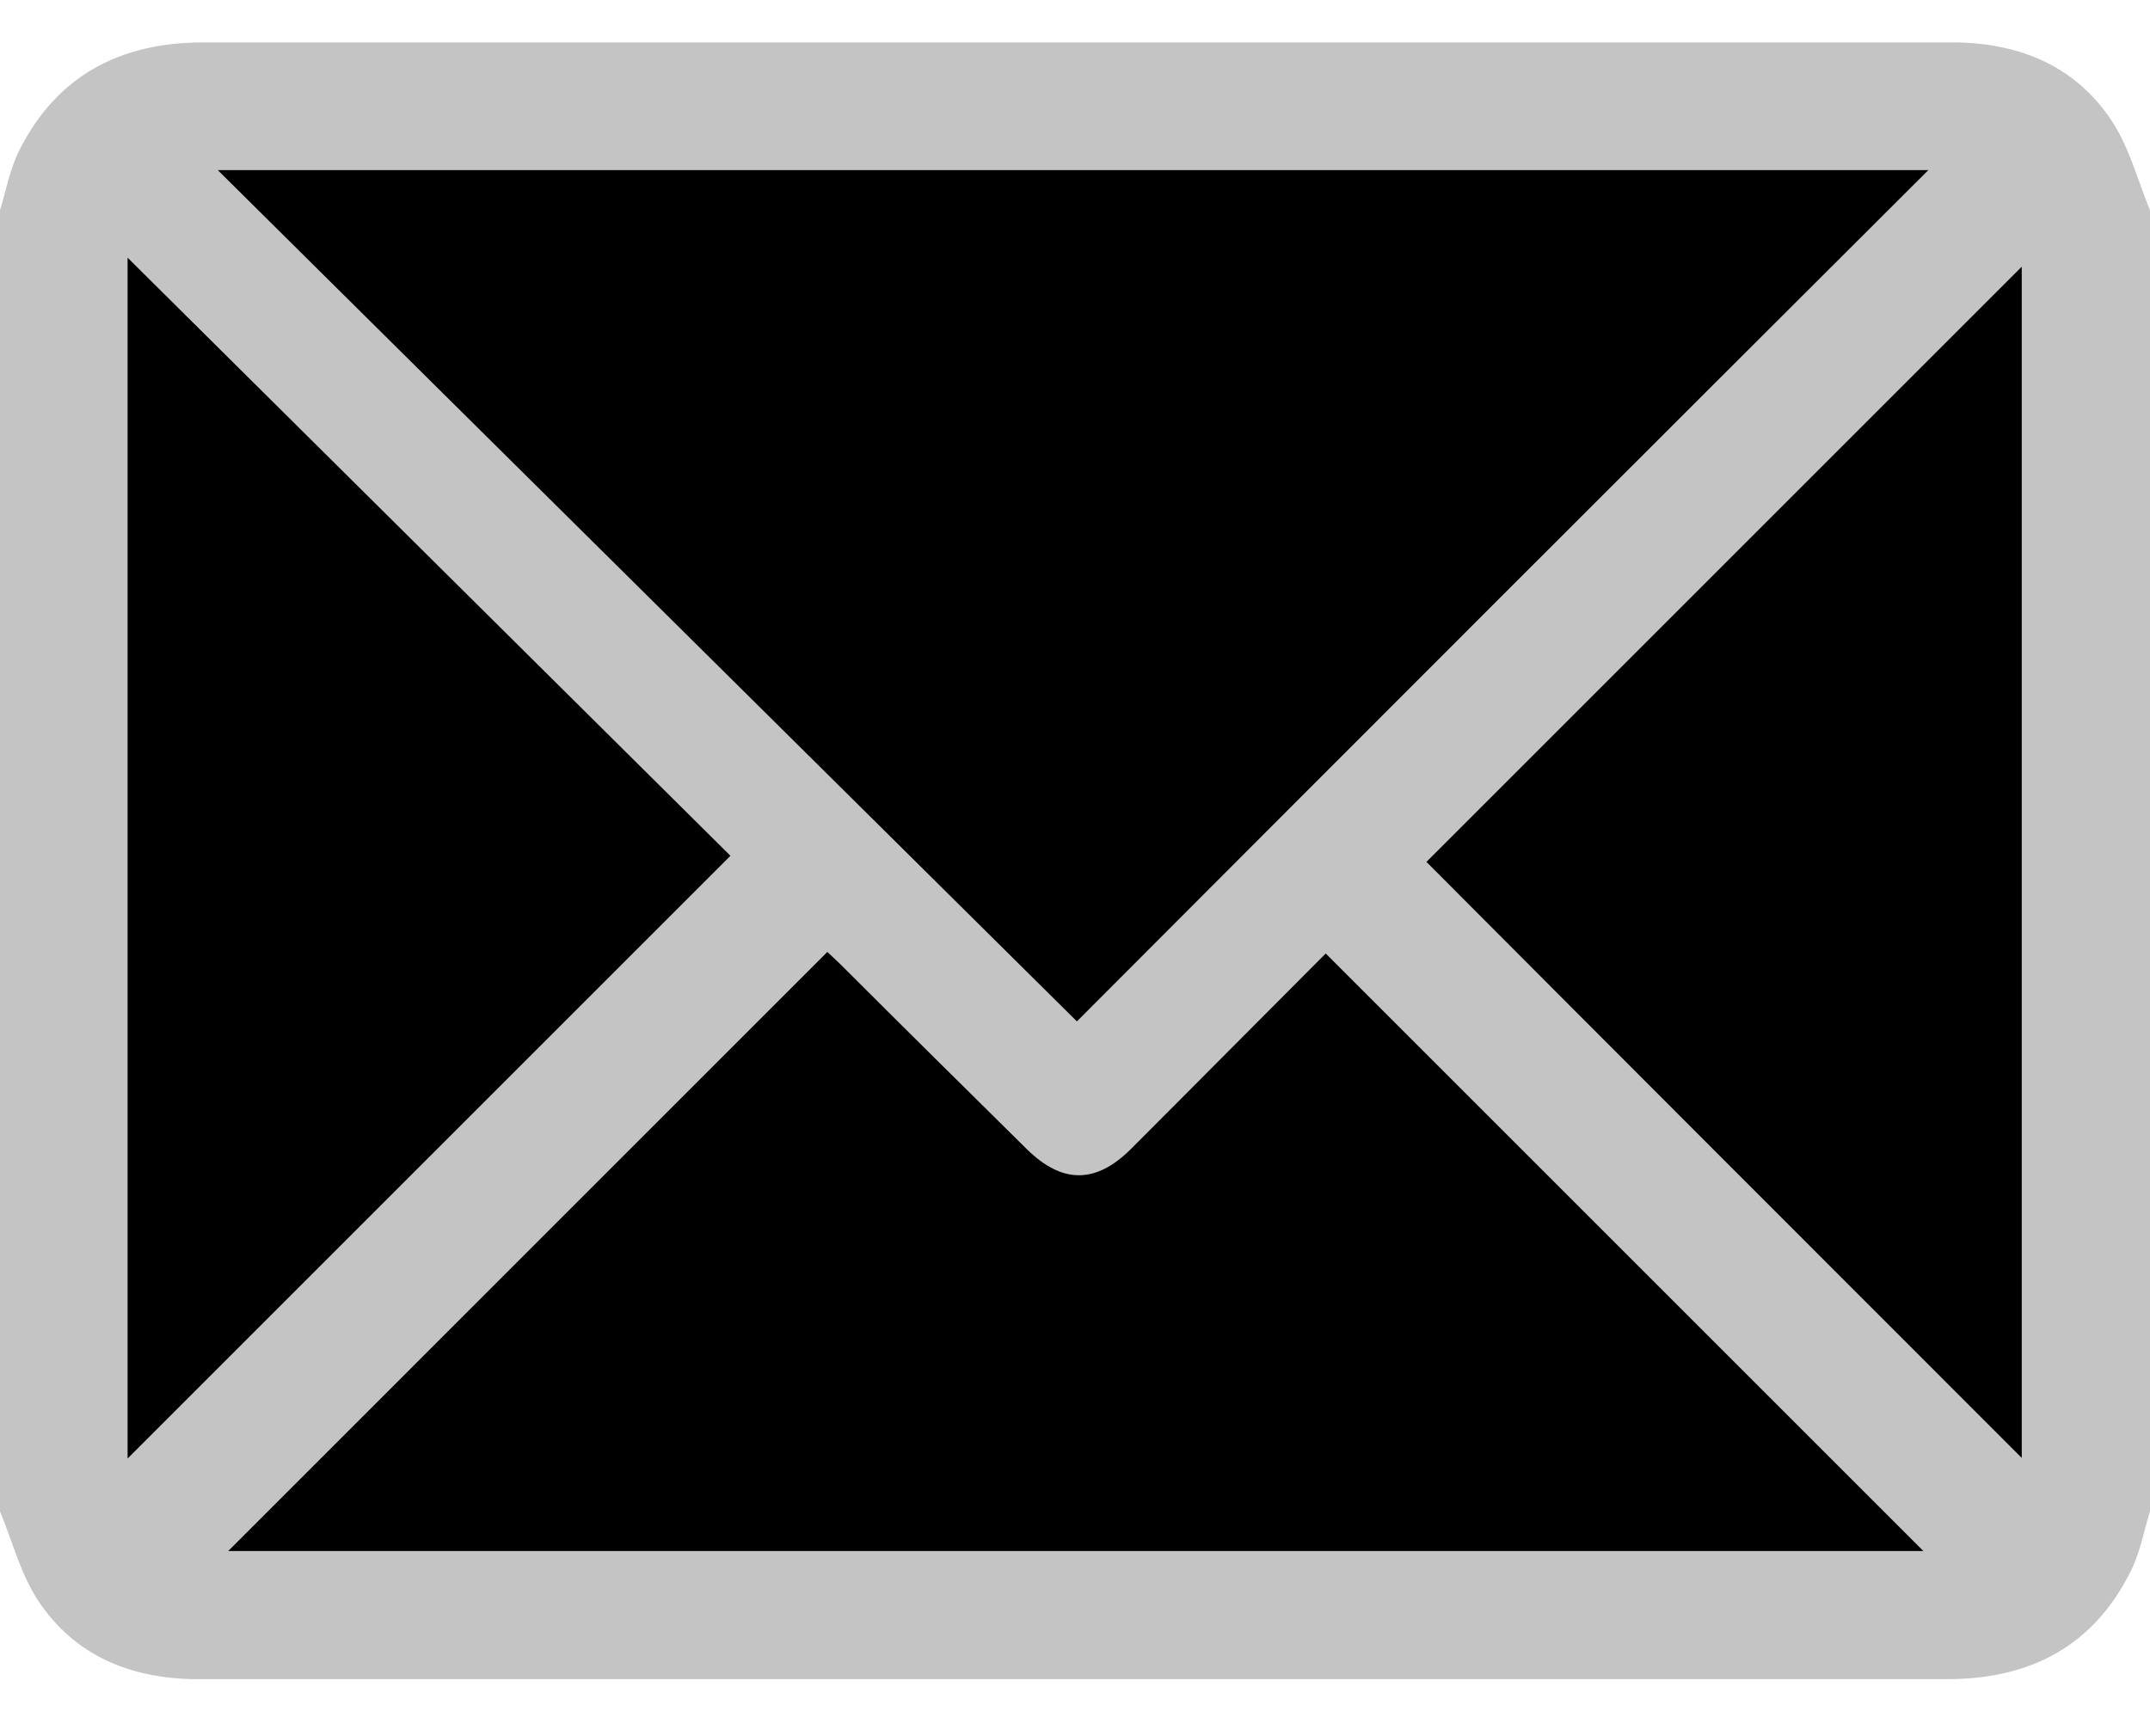 <svg width="26" height="21" viewBox="0 0 26 21" fill="none" xmlns="http://www.w3.org/2000/svg">
<path d="M25.067 2.054H1.541V19.849H25.067V2.054Z" fill="black"/>
<path d="M0 18.28V2.543C0.074 2.303 0.12 2.045 0.231 1.823C0.683 0.919 1.449 0.513 2.455 0.513C9.488 0.513 16.512 0.513 23.545 0.513C23.591 0.513 23.628 0.513 23.674 0.513C24.449 0.531 25.105 0.808 25.538 1.463C25.751 1.786 25.852 2.183 26 2.543V18.28C25.926 18.52 25.88 18.778 25.769 19C25.317 19.913 24.551 20.31 23.545 20.31C16.512 20.31 9.479 20.31 2.455 20.31C2.409 20.31 2.372 20.31 2.326 20.31C1.551 20.292 0.895 20.015 0.461 19.36C0.249 19.037 0.148 18.64 0 18.28ZM23.323 2.054H2.63C6.119 5.515 9.58 8.939 13.023 12.354C16.466 8.902 19.89 5.478 23.323 2.054ZM10.005 11.514C7.568 13.951 5.141 16.378 2.76 18.76H23.259C20.878 16.378 18.459 13.96 16.032 11.533C15.266 12.299 14.472 13.102 13.678 13.896C13.254 14.32 12.848 14.32 12.423 13.905C11.666 13.157 10.919 12.419 10.171 11.671C10.097 11.598 10.023 11.533 10.005 11.514ZM1.541 3.115V17.643C3.978 15.206 6.396 12.788 8.833 10.351C6.424 7.961 3.996 5.552 1.541 3.115ZM24.449 17.634V3.226C22.059 5.617 19.641 8.035 17.25 10.425C19.631 12.816 22.041 15.225 24.449 17.634Z" fill="#C4C4C4"/>
</svg>
